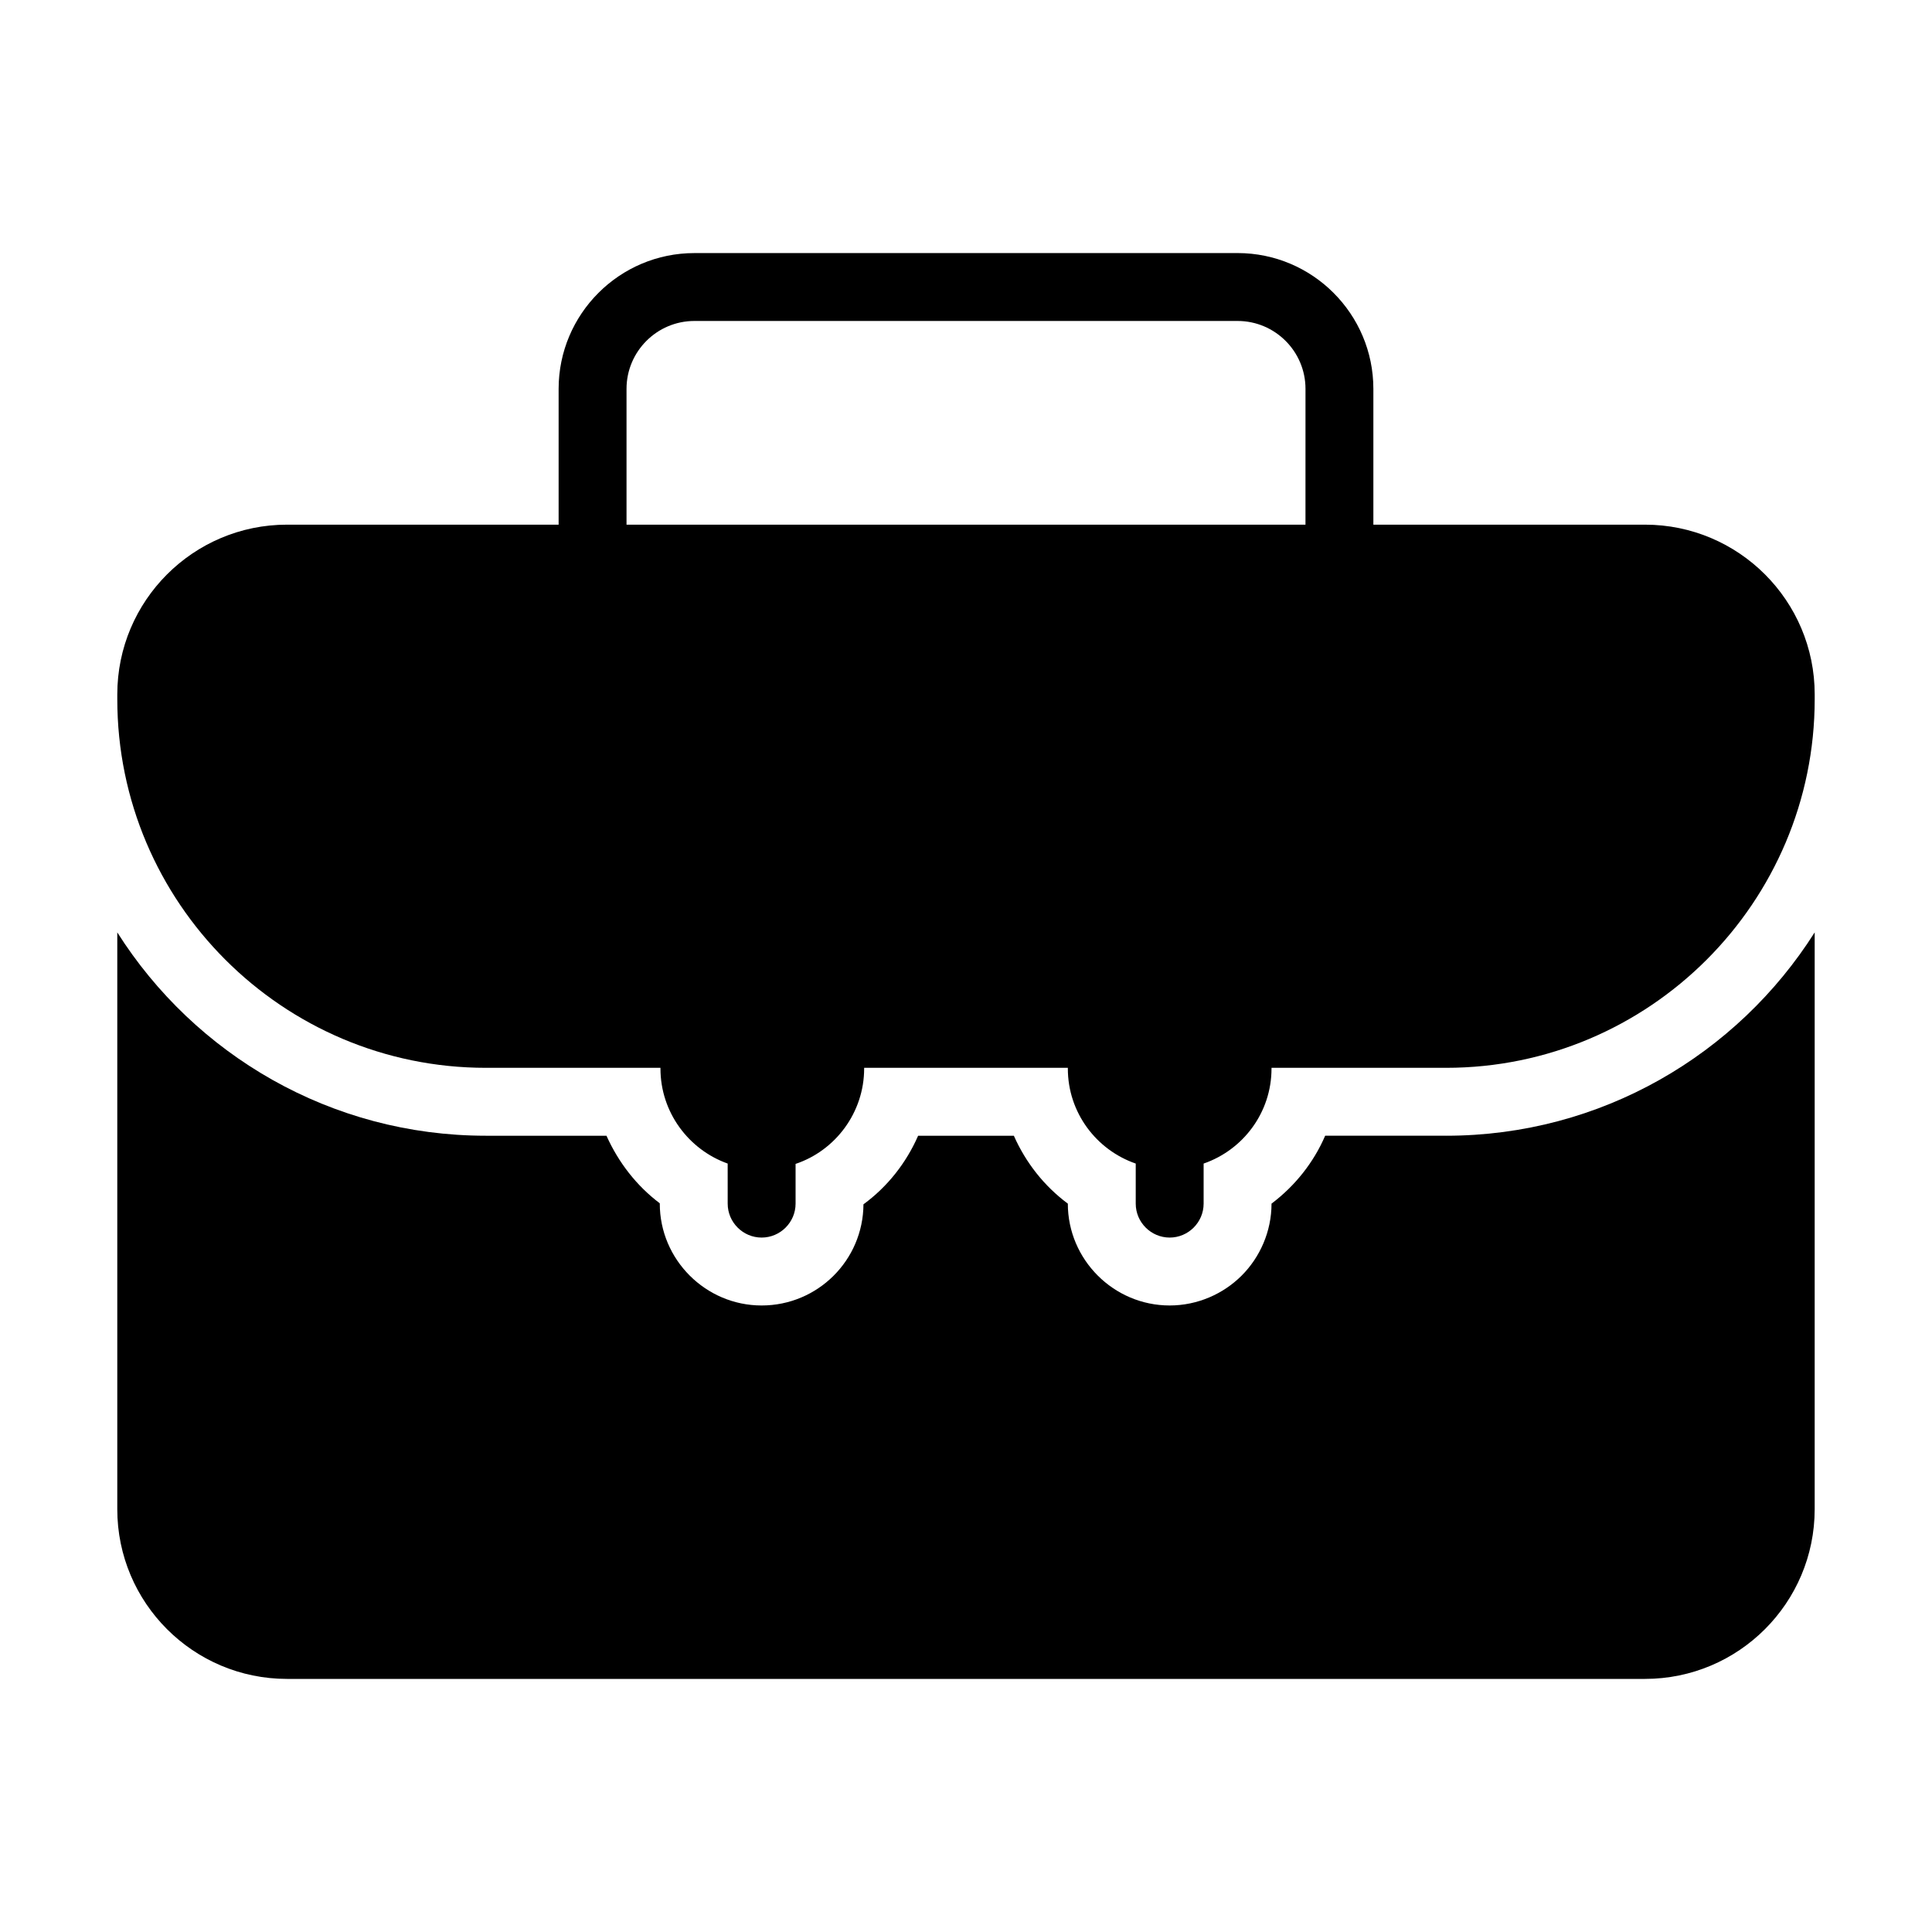 <?xml version="1.0" encoding="UTF-8"?>
<!-- Uploaded to: SVG Repo, www.svgrepo.com, Generator: SVG Repo Mixer Tools -->
<svg fill="#000000" width="800px" height="800px" version="1.1" viewBox="144 144 512 512" xmlns="http://www.w3.org/2000/svg">
 <g>
  <path d="m527.21 444.98h-32.027c-3.059 7.109-8.008 13.316-14.215 17.996 0 7.379-3.059 14.215-7.918 19.074-4.859 4.856-11.695 7.914-19.074 7.914-14.844 0-26.988-12.145-26.988-26.988-6.297-4.68-11.156-10.887-14.305-17.992h-25.371c-3.148 7.195-8.098 13.496-14.484 18.172-0.09 14.844-12.145 26.809-26.988 26.809s-26.988-12.145-26.988-26.988v-0.09c-6.211-4.68-10.977-10.887-14.129-17.906h-31.938c-41.113 0-77.188-21.5-97.703-53.887v152.85c0 24.832 20.152 44.984 44.984 44.984h359.86c24.832 0 44.984-20.152 44.984-44.984v-152.85c-20.512 32.387-56.59 53.887-97.703 53.887z"/>
  <path d="m579.93 283.04h-71.973v-35.988c0-19.844-16.145-35.988-35.988-35.988l-143.94 0.004c-19.844 0-35.988 16.145-35.988 35.988v35.988l-71.973-0.004c-24.832 0-44.984 20.152-44.984 44.984v1.258c0 53.891 43.816 97.703 97.703 97.703h46.242v0.18c0 11.605 7.469 21.504 17.812 25.191l0.004 10.617c0 4.949 4.047 8.996 8.996 8.996 4.949 0 8.996-4.047 8.996-8.996v-10.527c10.527-3.508 18.172-13.586 18.172-25.281v-0.18h53.98v0.18c0 11.695 7.559 21.594 17.992 25.191v10.617c0 4.949 4.047 8.996 8.996 8.996 4.949 0 8.996-4.047 8.996-8.996v-10.617c10.438-3.598 17.992-13.496 17.992-25.191l0.004-0.18h46.242c53.891 0 97.703-43.812 97.703-97.703v-1.258c0-24.832-20.152-44.984-44.984-44.984zm-89.965 0h-179.93v-35.988c0-9.922 8.07-17.992 17.992-17.992h143.95c9.922 0 17.992 8.07 17.992 17.992z"/>
 </g>
</svg>